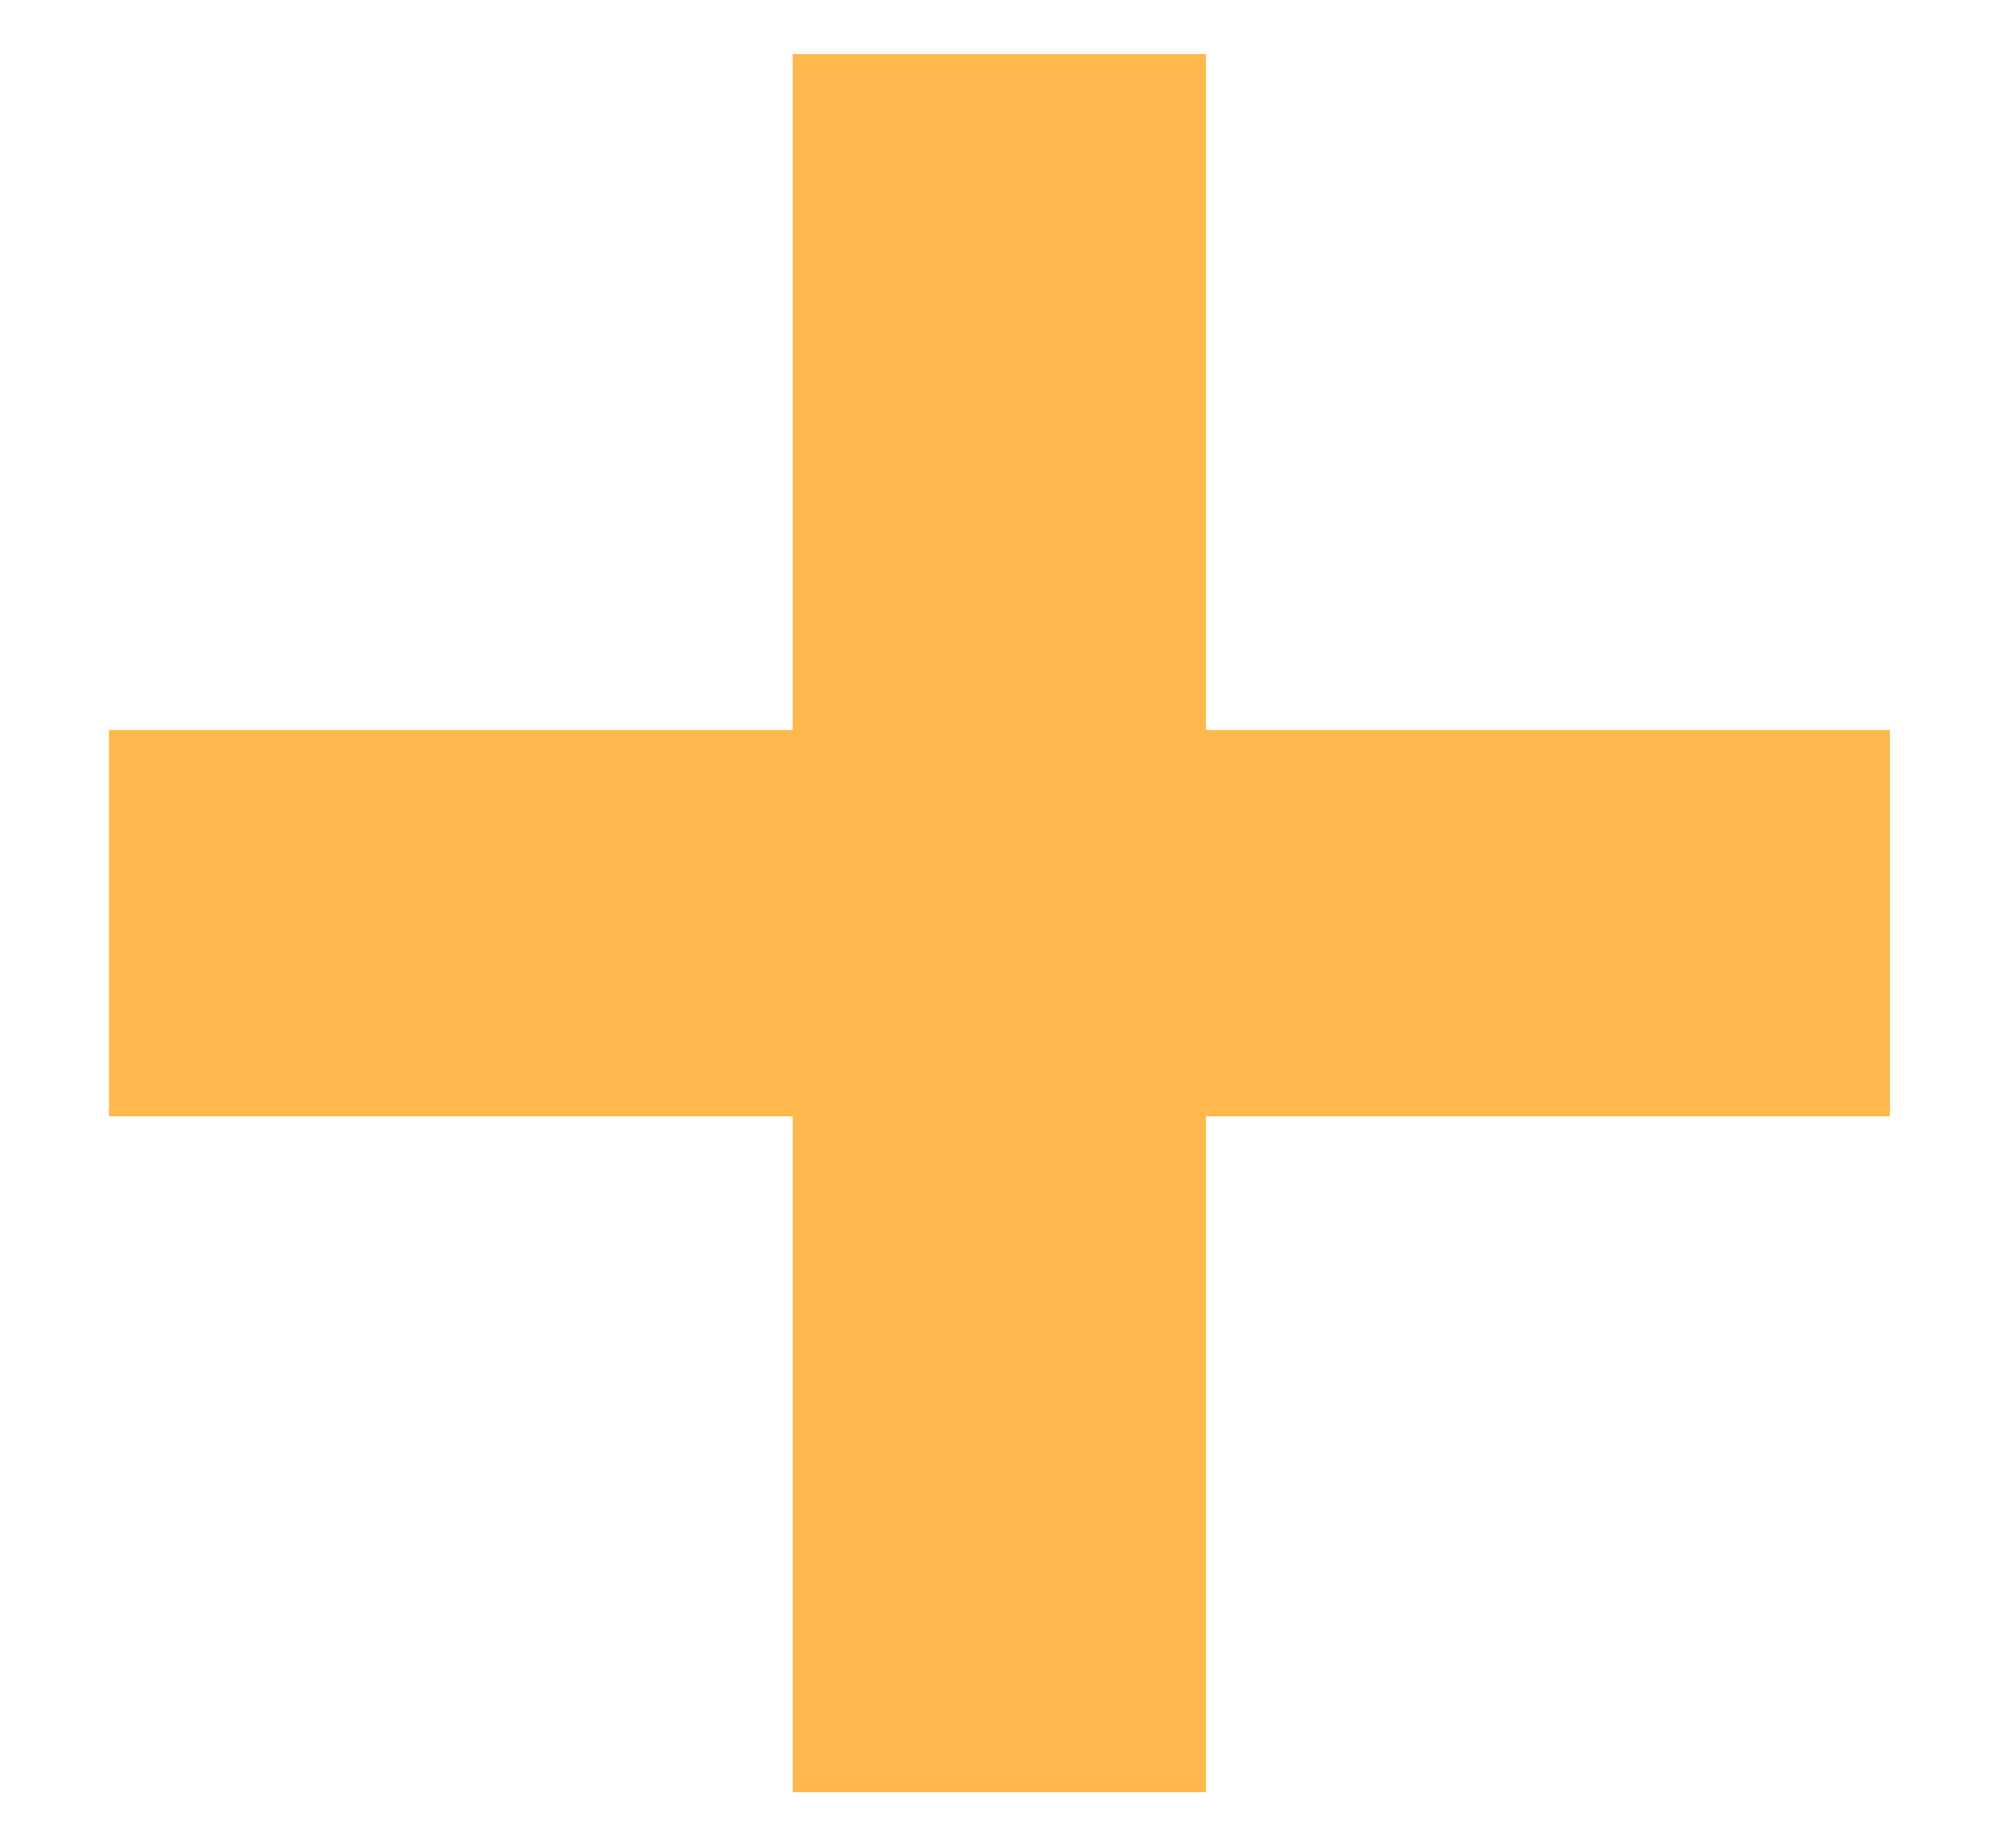 <?xml version="1.0" encoding="UTF-8"?> <svg xmlns="http://www.w3.org/2000/svg" width="14" height="13" viewBox="0 0 14 13" fill="none"> <path d="M13.289 7.851H8.48V12.605H5.574V7.851H0.766V5.134H5.574V0.381H8.48V5.134H13.289V7.851Z" fill="#FEB84C"></path> </svg> 